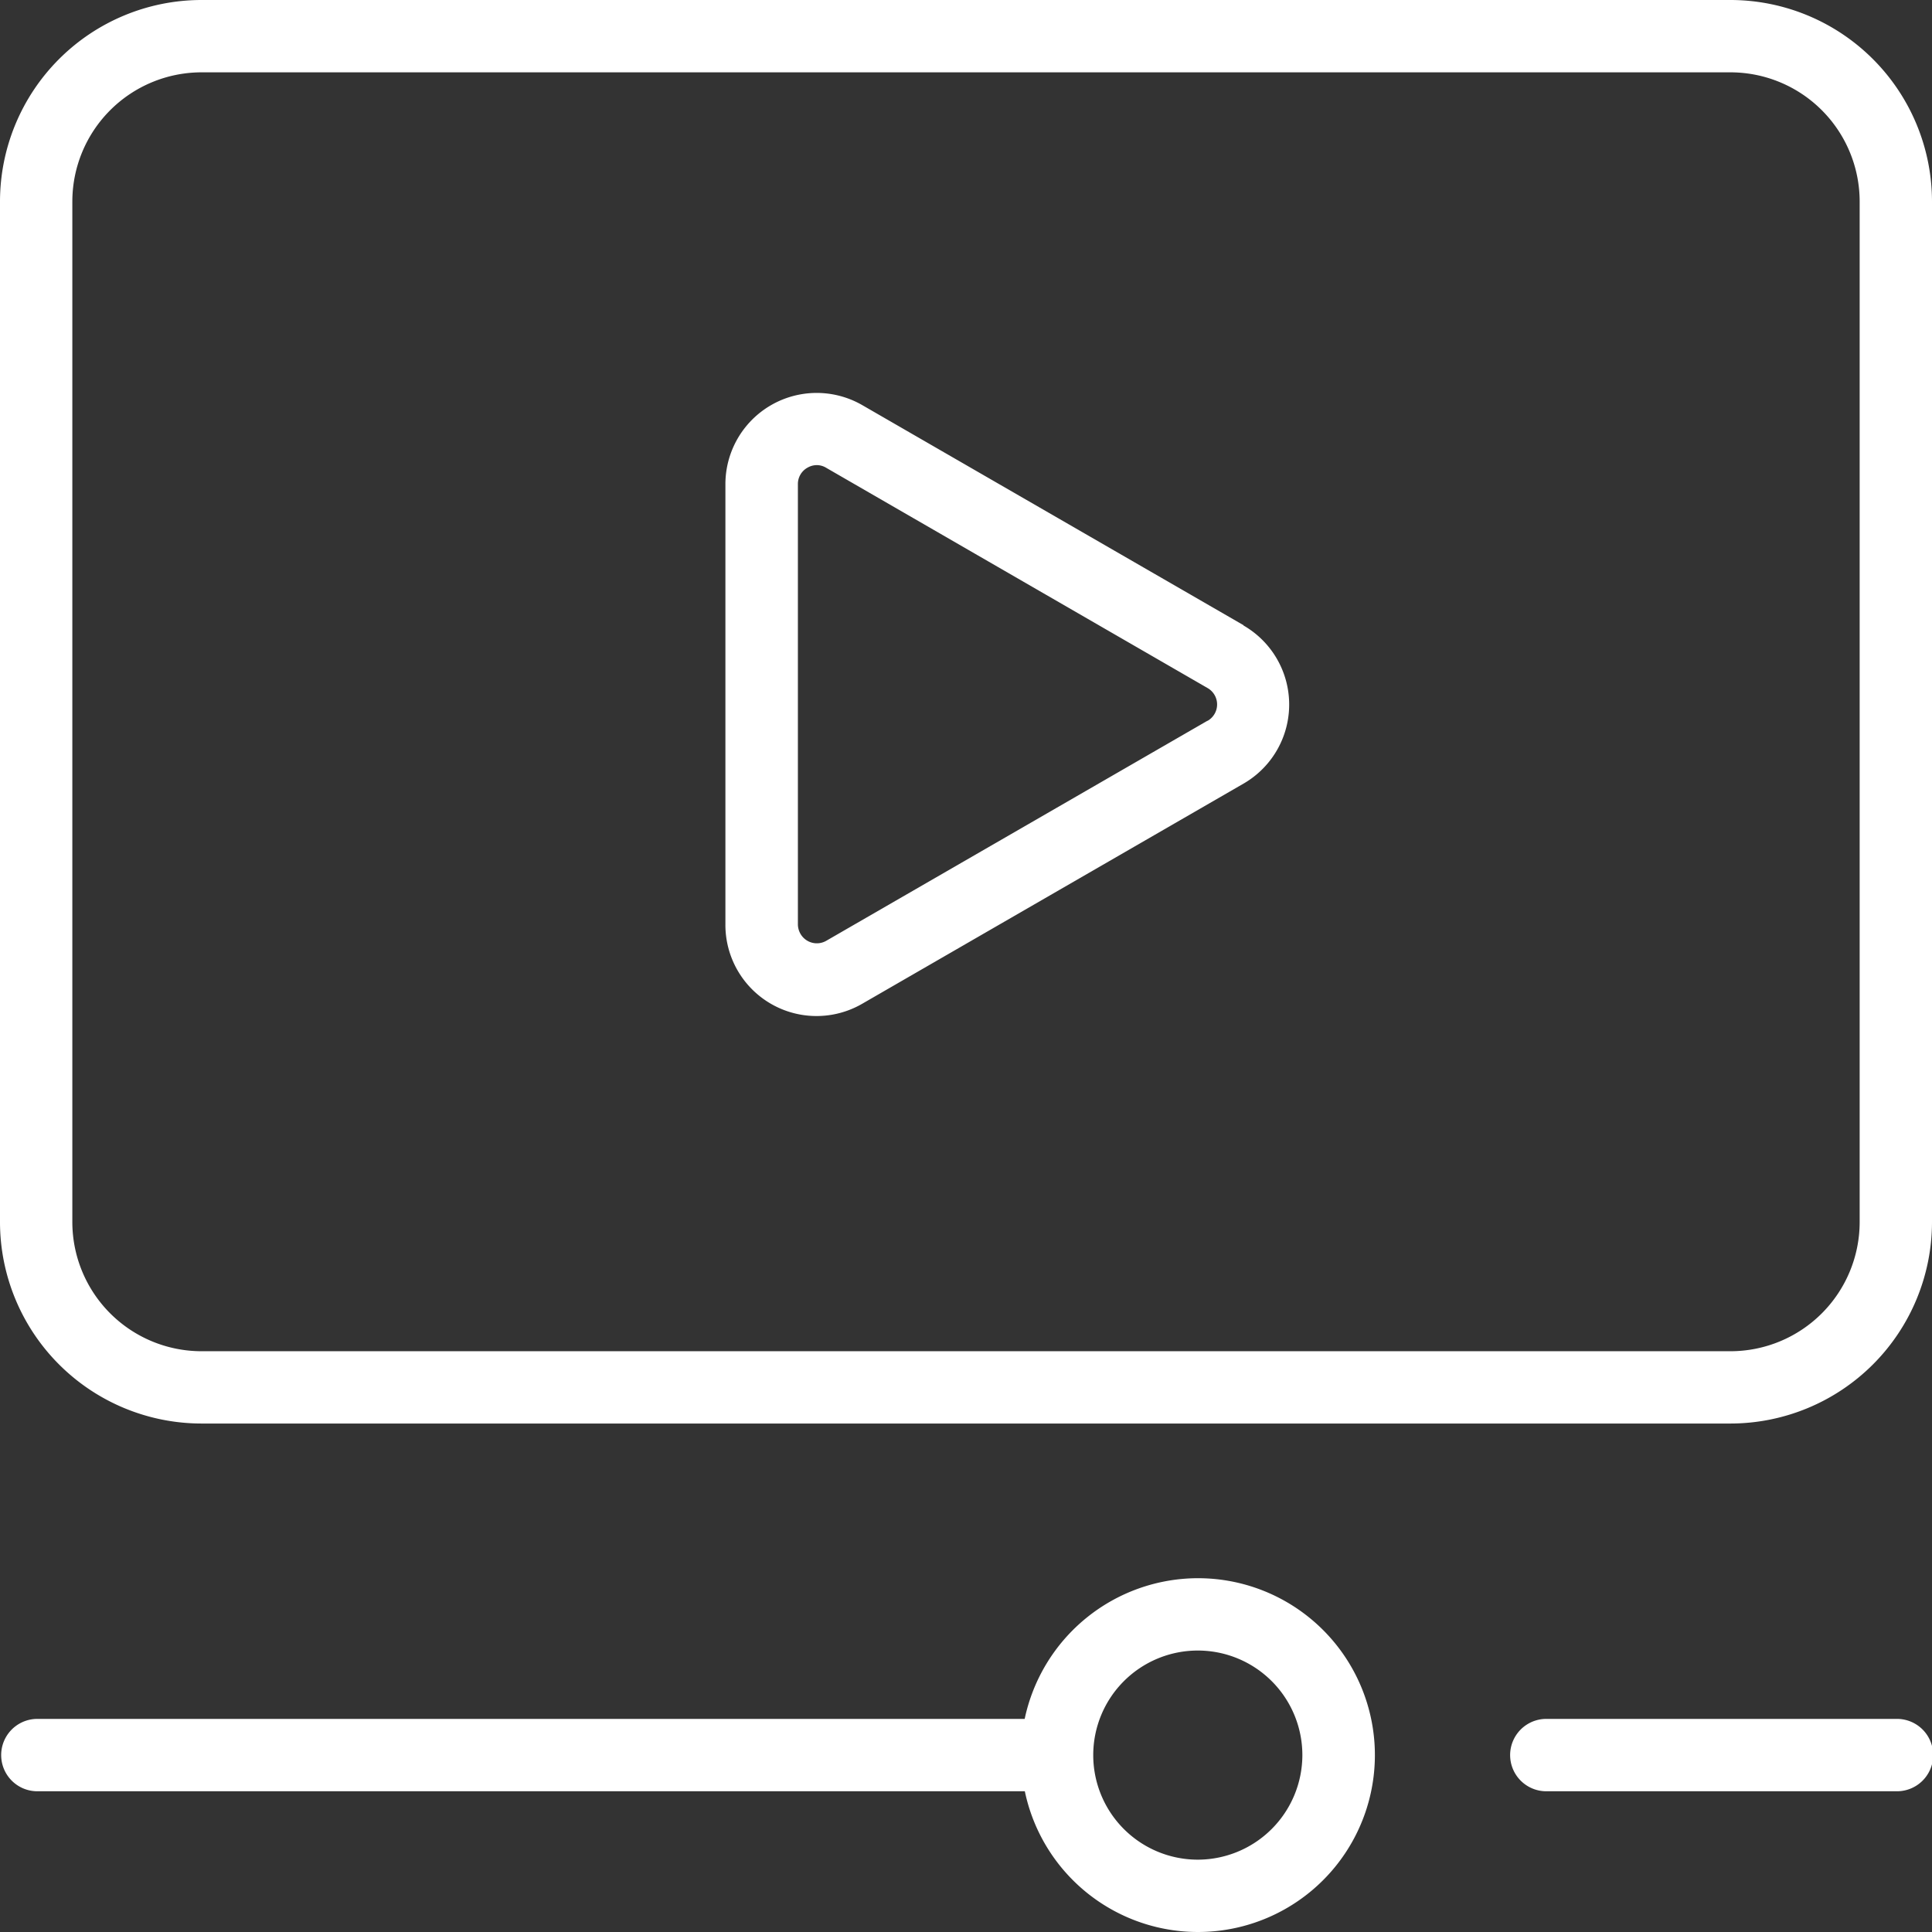 <svg xmlns="http://www.w3.org/2000/svg" viewBox="0 0 512 512"><rect x="0" y="0" width="512" height="512" fill="#333333" stroke="none"/><defs><style>.cls-1{fill:#fff;}</style></defs><title>Recurso 6</title><g id="Capa_2" data-name="Capa 2"><g id="Capa_1-2" data-name="Capa 1"><path class="cls-1" d="M329.54,165.68l-101-58.3a24.19,24.19,0,0,0-36.3,21v116.6a24.15,24.15,0,0,0,36.3,21l101-58.31a24.19,24.19,0,0,0,0-41.91ZM320,191l-101,58.3a5,5,0,0,1-6.88-1.85,5.09,5.09,0,0,1-.67-2.53V128.33a4.94,4.94,0,0,1,2.52-4.38,5,5,0,0,1,2.54-.69A4.84,4.84,0,0,1,219,124l101,58.33a5,5,0,0,1,0,8.71Z"/><path class="cls-1" d="M458.61,0H53.39A53.44,53.44,0,0,0,0,53.39V323.86a53.44,53.44,0,0,0,53.39,53.39H458.61A53.45,53.45,0,0,0,512,323.86V53.39A53.46,53.46,0,0,0,458.61,0Zm34.22,323.86a34.26,34.26,0,0,1-34.22,34.23H53.39a34.26,34.26,0,0,1-34.22-34.23V53.39A34.26,34.26,0,0,1,53.39,19.17H458.61a34.26,34.26,0,0,1,34.22,34.22Z"/><path class="cls-1" d="M502.41,455.53H409.48a9.59,9.59,0,0,0,0,19.17h92.93a9.59,9.59,0,1,0,0-19.17Z"/><path class="cls-1" d="M317.44,418.24a47,47,0,0,0-45.89,37.29H9.59a9.59,9.59,0,0,0,0,19.17h262a46.88,46.88,0,1,0,45.89-56.46Zm0,74.59a27.71,27.71,0,1,1,27.7-27.72h0A27.75,27.75,0,0,1,317.44,492.83Z"/></g></g></svg>